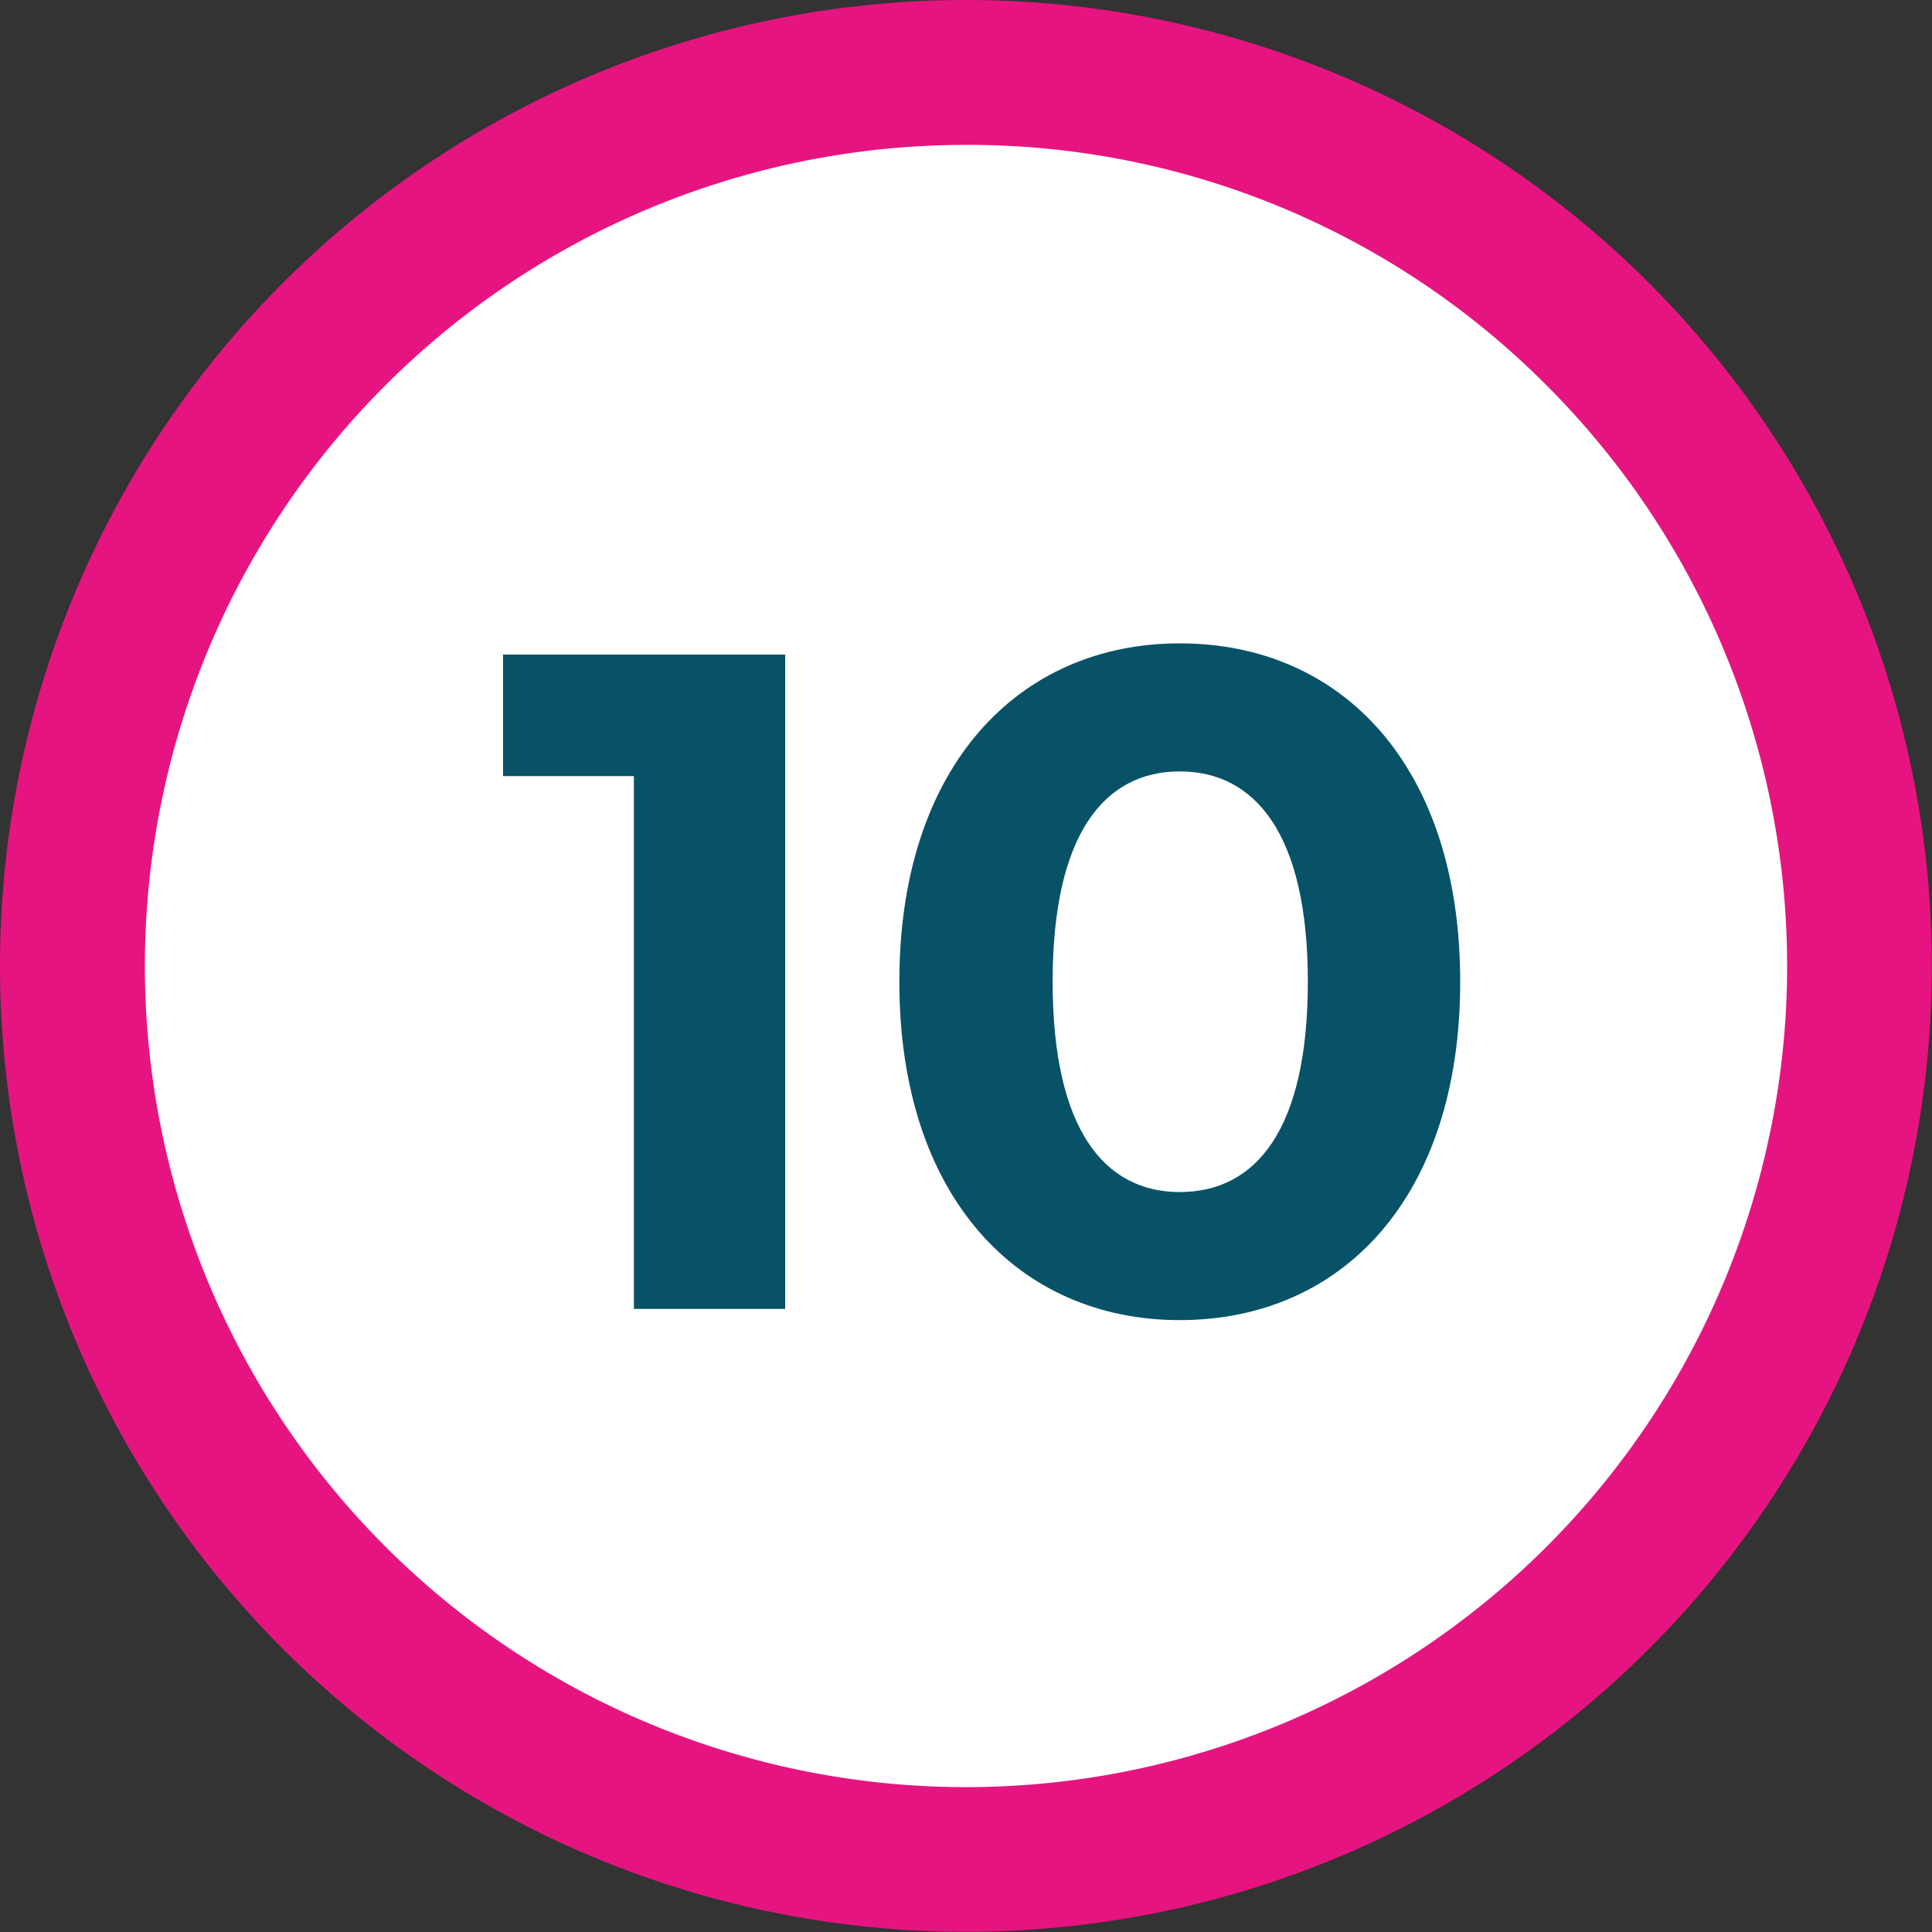<?xml version="1.0" encoding="UTF-8"?> <svg xmlns="http://www.w3.org/2000/svg" width="31.003" height="31.003" viewBox="0 0 31.003 31.003"><rect x="0" y="0" width="31.003" height="31.003" fill="#333333" stroke="none"/><g transform="translate(-1304 -7870.996)"><path d="M13.7,0A13.7,13.7,0,1,1,0,13.7,13.7,13.7,0,0,1,13.7,0Z" transform="translate(1305.801 7872.797)" fill="#fff"></path><path d="M15.5,2.325A13.176,13.176,0,0,0,6.185,24.819,13.176,13.176,0,0,0,24.819,6.185,13.09,13.09,0,0,0,15.5,2.325M15.5,0A15.5,15.5,0,1,1,0,15.5,15.5,15.5,0,0,1,15.5,0Z" transform="translate(1304 7870.996)" fill="#e61480"></path><path d="M-7.928-10.5v1.95h2.1V0H-3.4V-10.5ZM2.932.18c2.6,0,4.5-1.965,4.5-5.43s-1.9-5.43-4.5-5.43c-2.58,0-4.5,1.965-4.5,5.43S.352.18,2.932.18Zm0-2.055c-1.2,0-2.04-.99-2.04-3.375s.84-3.375,2.04-3.375,2.055.99,2.055,3.375S4.147-1.875,2.932-1.875Z" transform="translate(1320 7892)" fill="#085268"></path></g></svg> 